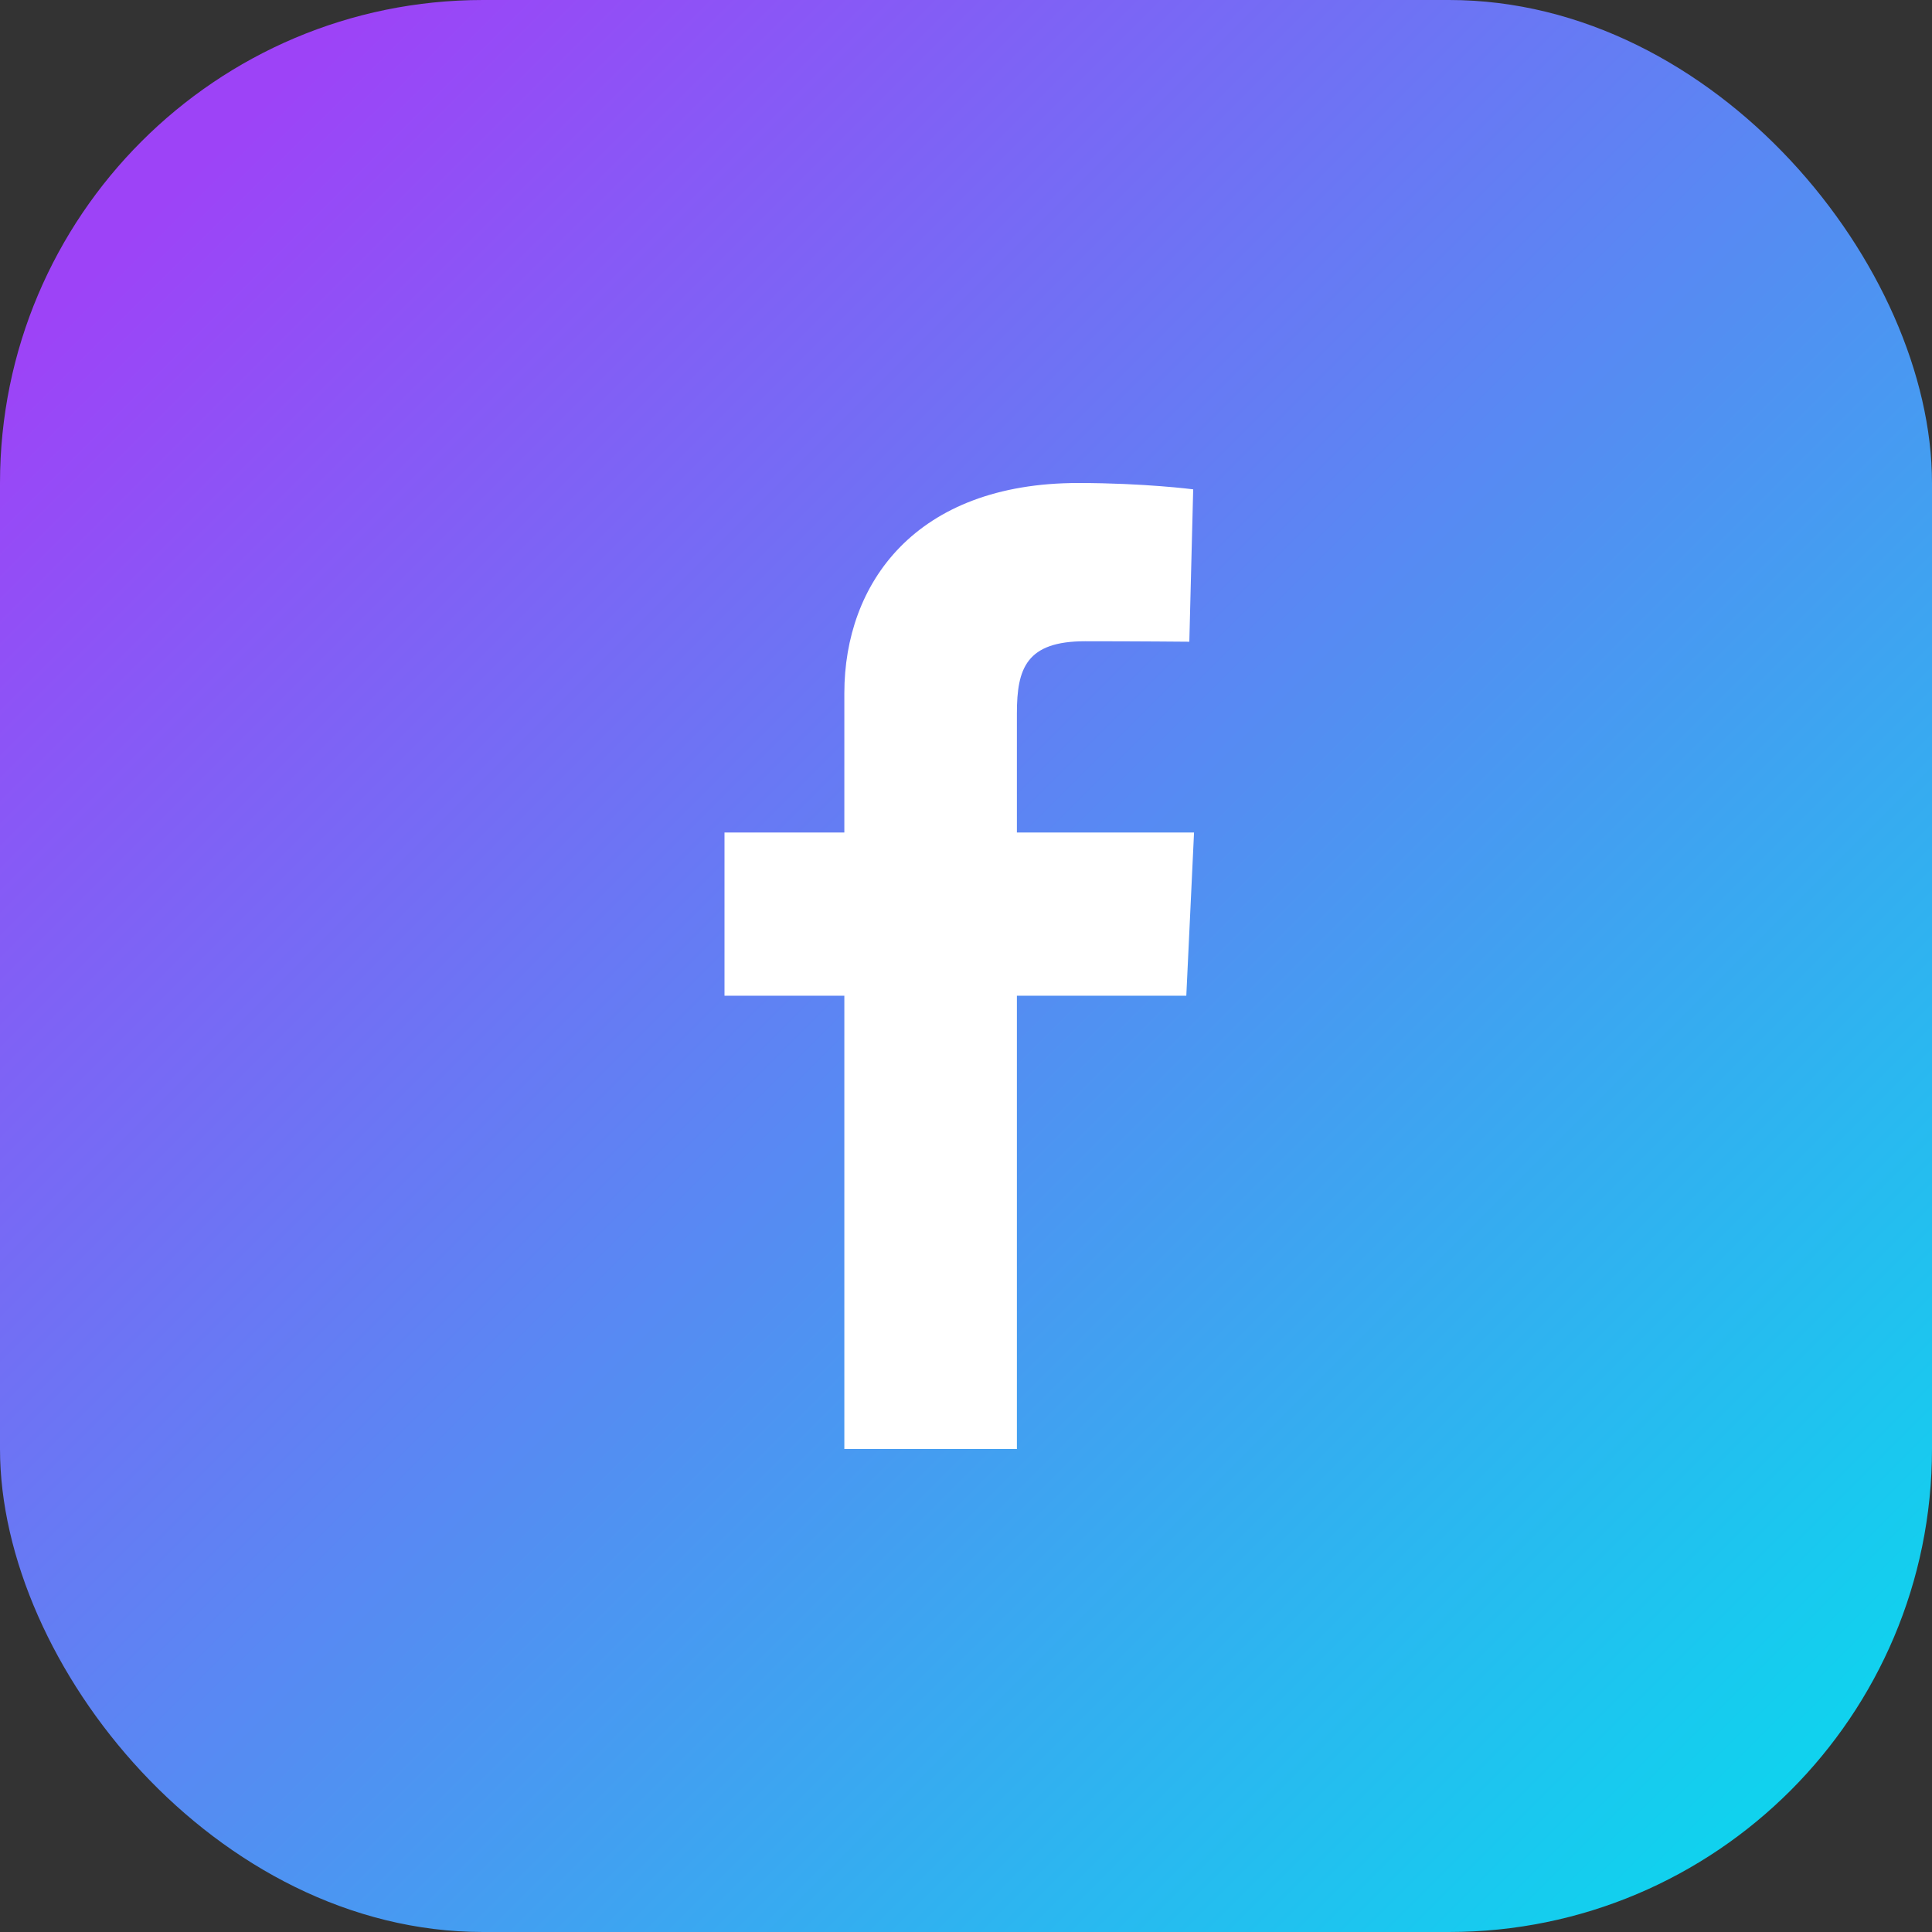 <svg width="32" height="32" viewBox="0 0 32 32" fill="none" xmlns="http://www.w3.org/2000/svg">
<rect x="0" y="0" width="32" height="32" fill="#333333" stroke="none"/>
<rect width="32" height="32" rx="8" fill="url(#paint0_linear_2921_305366)"/>
<path d="M13.985 24V16.492H12V13.789H13.985V11.48C13.985 9.666 15.158 8 17.86 8C18.954 8 19.763 8.105 19.763 8.105L19.699 10.629C19.699 10.629 18.874 10.621 17.974 10.621C16.999 10.621 16.843 11.07 16.843 11.815V13.789H19.777L19.649 16.492H16.843V24H13.985Z" fill="white"/>
<defs>
<linearGradient id="paint0_linear_2921_305366" x1="30" y1="29.6" x2="3.2" y2="2.8" gradientUnits="userSpaceOnUse">
<stop stop-color="#0FD3EE"/>
<stop offset="1" stop-color="#9D43F7"/>
</linearGradient>
</defs>
</svg>
